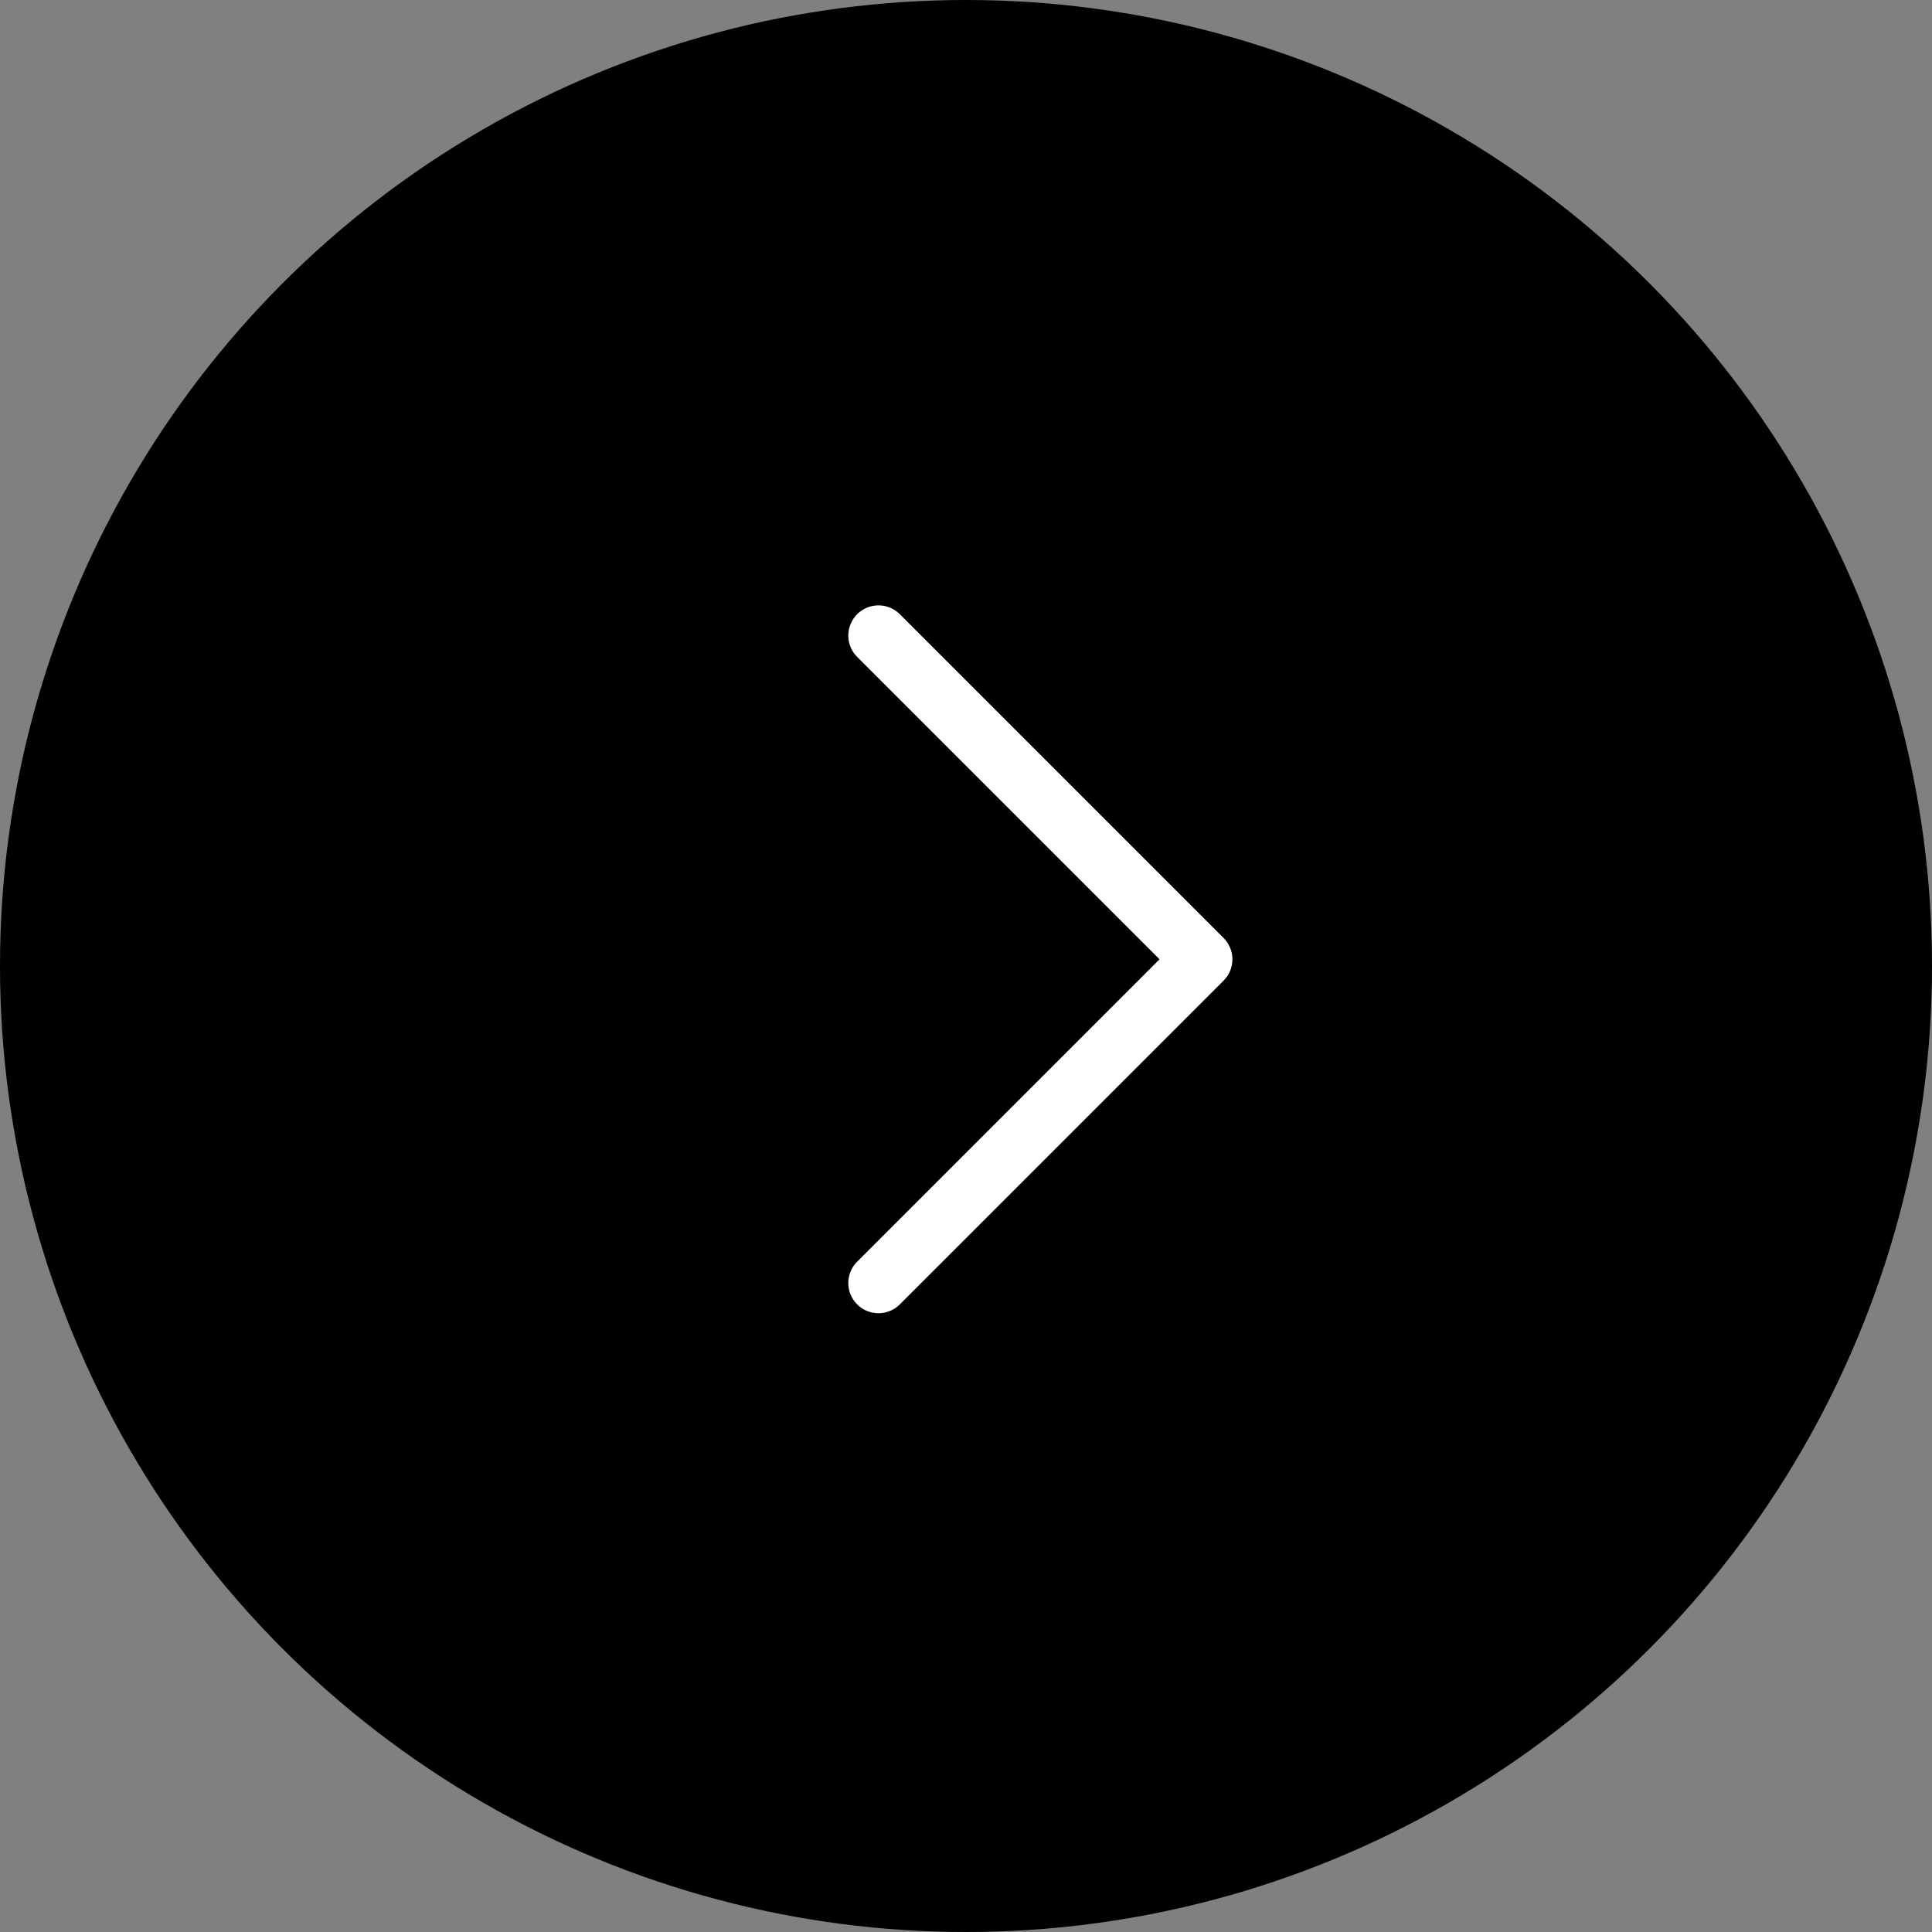 <svg id="mo-next" xmlns="http://www.w3.org/2000/svg" width="64" height="64" viewBox="0 0 64 64">
  <rect x="0" y="0" width="64" height="64" fill="#808080" stroke="none"/>
  <g id="グループ_92" data-name="グループ 92">
    <circle id="楕円形_7" data-name="楕円形 7" cx="32" cy="32" r="32"/>
    <path id="パス_26" data-name="パス 26" d="M-3563.987-5387.668l10.724,10.724-10.724,10.724" transform="translate(3593.088 5408.722)" fill="none" stroke="#fff" stroke-linecap="round" stroke-linejoin="round" stroke-width="2"/>
  </g>
</svg>
